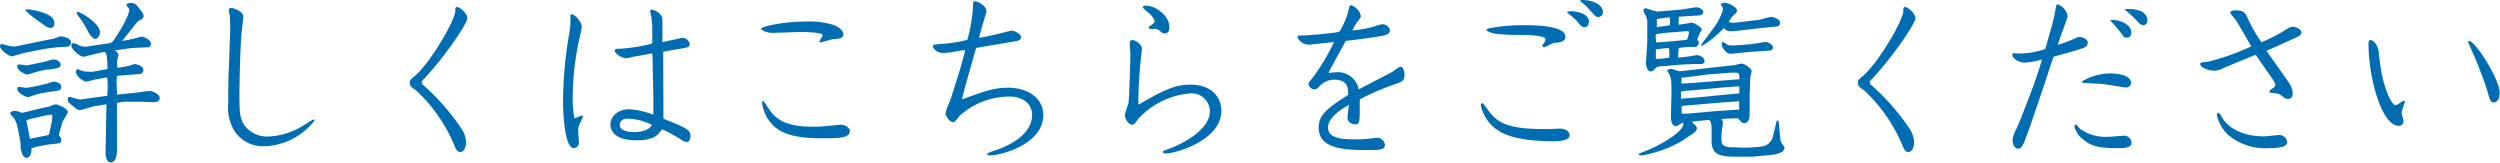<svg xmlns="http://www.w3.org/2000/svg" viewBox="0 0 261.04 16.98"><defs><style>.a{fill:#006db2;}</style></defs><title>svg</title><path class="a" d="M5.51,4.05A1.77,1.77,0,0,0,6,3.89a.77.77,0,0,1,.36-.09c.18,0,1.05.14,1.05.63S7,4.9,6.39,4.9a22.6,22.6,0,0,0-3.29.52c-.29,0-1.82.47-1.86.47C1,5.89,0,5.24,0,4.81a.22.22,0,0,1,.2-.22s.88.25,1.06.25a3.17,3.17,0,0,0,.41,0l2.15-.45ZM1.85,13.38a3.05,3.05,0,0,0-.36-1c-.05-.09-.43-.43-.43-.54s.22-.27.43-.27a2.06,2.06,0,0,1,.8.22c.41-.09,2.28-.56,2.66-.63.15,0,.76-.27.88-.27s1.26.41,1.26.82a6.35,6.35,0,0,1-.57,1c0,.06-.34,1.21-.38,1.42.22.27.25.31.25.47,0,.36-.11.36-.95.45a11.31,11.31,0,0,0-2.15.43c0,.45-.1,1-.52,1s-.59-.76-.63-1.24l0-.42ZM2,9.08c.13,0,.65.09.78.09a21.3,21.3,0,0,0,2.32-.49,1.54,1.54,0,0,1,.63-.15c.16,0,.67.18.67.53s-.29.43-.83.48a14.85,14.85,0,0,0-1.84.34,6.89,6.89,0,0,1-.84.28s-1.07-.37-1.07-.87C1.78,9.13,1.87,9.08,2,9.08ZM2,6.73c.13,0,.69.09.79.09S4.9,6.41,5,6.36a1.57,1.57,0,0,1,.67-.15c.21,0,.66.22.66.52s-.12.4-1.24.53c-.43,0-1.4.28-1.49.3a6.86,6.86,0,0,1-.78.24S1.8,7.45,1.8,6.93C1.8,6.81,1.85,6.73,2,6.73ZM3.73,2A8.92,8.92,0,0,1,2.67,1.1c0-.06,0-.13.21-.13a7,7,0,0,1,1.8.42c.67.25,1,.57,1,1.09a.42.42,0,0,1-.43.44,1.11,1.11,0,0,1-.5-.2Zm.9,12.19a2.17,2.17,0,0,0,.47-.12,1.55,1.55,0,0,0,.09-.34l.21-1A3.3,3.3,0,0,0,5.46,12,1.48,1.48,0,0,0,5,12l-1.8.41-.45.15,0,0,.38,1.93Zm5.2-5.87a5.9,5.9,0,0,1-.83.2c-.27,0-1.06-.54-1.06-1,0-.09,0-.29.16-.29a3,3,0,0,1,.42.15,2.17,2.17,0,0,0,.68.1,2.65,2.65,0,0,0,.54,0l1.08-.2c.36-.07.4,0,.4-.21s0-1.64-.31-1.64-2.09.5-2.18.5c-.38,0-1.28-.79-1.28-1.15a.27.27,0,0,1,.24-.29,5,5,0,0,1,.68.29,1.42,1.42,0,0,0,.76.07l2.18-.32c.41-.06.45-.13.84-.74C13.5,1.69,13.5,1.1,13.5,1s-.3-.41-.3-.5.3-.2.41-.2c.51,0,.67.22,1,.67s.38.5.38.7-.11.3-.4.45a1,1,0,0,0-.34.27l-.79,1-.7.87a6.66,6.66,0,0,0,1-.18c.12,0,.91-.25,1-.25.36,0,1,.38,1,.72a.36.36,0,0,1-.32.39L14,5c-.25,0-1.72.21-2,.29.14.1.36.25.36.43s-.13.48-.13.56,0,.39,0,.79c.16,0,.94-.13,1.1-.16s.63-.22.76-.22.88.16.88.63a.41.41,0,0,1-.38.41l-1.91.15c-.2,0-.32,0-.45.07s0,1.82,0,1.93l1.51-.16c.29,0,1.62-.22,1.89-.22s1.05.32,1.05.72-.44.45-.6.45l-1.47-.05-1.61,0a6.18,6.18,0,0,0-.79.13c0,.18,0,1,0,1.17v2.32c0,.23,0,1.24,0,1.44s0,1.28-.65,1.28c-.42,0-.54-.65-.54-.88l.09-4.74a1.92,1.92,0,0,0,0-.45h0L10,11.07c-.27,0-1.4.42-1.64.42s-.23,0-.7-.38-.58-.43-.58-.72c0-.06,0-.27.15-.27s.95.27,1.13.27L11.2,10a10.6,10.6,0,0,0,0-1.91,3.28,3.28,0,0,0-.45.07ZM8,1.26a.65.65,0,0,1,.18,0c.22,0,2.26,1.16,2.26,2.11,0,.31-.22.69-.49.69s-.61-.45-.83-.92a8.51,8.51,0,0,0-1-1.53L8,1.33Z"/><path class="a" d="M31.63,13.13c.18-.09,1-.65,1.12-.65s.09,0,.09.11a6.9,6.9,0,0,1-5.23,2.68,3.53,3.53,0,0,1-3.22-1.75,4.89,4.89,0,0,1-.56-2.79c0-.59,0-3,.08-3.69,0-.41.12-3.66.12-3.85A14.54,14.54,0,0,0,24,1.73c0-.11-.11-.58-.11-.67a.23.23,0,0,1,.25-.23c.24,0,1.26.34,1.26.92,0,.21-.12,1.17-.14,1.35C25.09,4.36,25,8.71,25,9.94c0,1.69.05,2.36.43,3a2.89,2.89,0,0,0,2.65,1.31A7.41,7.41,0,0,0,31.63,13.13Z"/><path class="a" d="M48.8,1.93c0,.45-2.18,3.81-4.52,6.3-.14.14-.25.25-.25.4a.36.36,0,0,0,.18.26,24,24,0,0,1,3.91,4.45,2.68,2.68,0,0,1,.54,1.53c0,.6-.27,1-.6,1s-.45-.27-.68-.84a16.51,16.51,0,0,0-3.73-5.4,3.56,3.56,0,0,0-.56-.45.61.61,0,0,1-.3-.53c0-.27,0-.27.59-.77,1.48-1.28,4.07-5.57,4.16-6.72,0-.3,0-.43.2-.43S48.8,1.33,48.8,1.93Z"/><path class="a" d="M60.75,12.06c.09,0,.11.08.11.13a6.86,6.86,0,0,1-.31.7,2,2,0,0,0-.18.67c0,.21.08,1.15.08,1.28a.59.59,0,0,1-.51.63c-1.15,0-1.15-4.72-1.15-5a44.31,44.31,0,0,1,.61-6.77,7.43,7.43,0,0,0,.16-1.3c0-.12,0-.63,0-.74a.2.2,0,0,1,.19-.18,1.92,1.92,0,0,1,1,1.25c0,.28-.32,1.55-.36,1.8a28.74,28.74,0,0,0-.59,5.6A8.89,8.89,0,0,0,60,12.37,8.07,8.07,0,0,1,60.75,12.06Zm7.47-.37V9.94l-.07-3c0-.22,0-1.17-.05-1.37l-1.69.31c-.17,0-.91.21-1,.21-.43,0-1.21-.48-1.21-.77s.22-.22.33-.22a18.73,18.73,0,0,0,3.4-.5c.2-.06.2-.09.18-.54l0-1.17c0-.29-.07-.92-.11-1.17a4.69,4.69,0,0,1-.11-.54A.22.22,0,0,1,68,1c.22,0,1.17.34,1.17,1.06,0,.11,0,.63,0,.7V4c0,.15,0,.24,0,.4l1.08-.24c.09,0,.92-.21,1-.21a.78.78,0,0,1,.77.66c0,.31-.3.36-.65.42l-1.76.3-.36.08a.39.39,0,0,0,0,.21c0,.16,0,.88,0,1L69.27,11c0,.75,0,.83,0,1.28,0,.12,0,.14.46.3,2.18.87,2.36,1.06,2.36,1.66,0,.32-.14.59-.38.59a1.22,1.22,0,0,1-.59-.25,14.94,14.94,0,0,0-2-1.08c-.41.58-.79,1.15-2.68,1.15-2.25,0-2.7-1-2.7-1.67s.59-1.57,2-1.57a8.91,8.91,0,0,1,2.47.56Zm-2.66.7c-.63,0-.85.36-.85.65,0,.68,1.08.75,1.5.75.16,0,1.51,0,1.85-.75A5.8,5.8,0,0,0,65.56,12.39Z"/><path class="a" d="M79.47,3c0-.21,2.23-.75,4.59-.75a9,9,0,0,1,3,.36c.64.25,1,.65,1,1s-.4.45-1,.47c-.21,0-1.19.34-1.37.34s-.12,0-.12-.09.34-.54.34-.65c0-.32-2-.34-2.34-.34s-2.52.09-2.94.09C80,3.42,79.47,3.13,79.47,3Zm.22,7.51s.29.4.34.47c.65,1.05,1.44,2.25,4.77,2.25a13.37,13.37,0,0,0,1.69-.09c.2,0,1.07-.12,1.25-.12.59,0,1,.37,1,.66,0,.76-1.26.76-2.91.76-2.69,0-4.38-.43-5.35-1.62a4.05,4.05,0,0,1-.9-2C79.58,10.71,79.58,10.53,79.69,10.53Z"/><path class="a" d="M101.92,5l-1.19,4.21-.29,1.17c2.43-.88,3.35-1.22,4.81-1.22,2.2,0,3.69,1.17,3.69,2.86,0,3-4.34,4.2-5.54,4.2-.17,0-.35-.05-.35-.13s.54-.29.78-.36c3.6-1.2,3.94-3,3.94-3.71,0-1.38-1.21-1.94-2.36-1.94a7.79,7.79,0,0,0-5.2,2c-.47.59-.52.67-.69.67-.41,0-.79-.69-.79-.92A3.51,3.51,0,0,1,99,11l.29-.72.93-2.95.52-1.89,0-.23-1.44.25a6.63,6.63,0,0,1-.79.07c-.83,0-1.1-.56-1.1-.7s.09-.18.83-.24a14.51,14.51,0,0,0,2.77-.43,17.29,17.29,0,0,0,.59-3.46c0-.45,0-.57.22-.57S103,.59,103,1.17c0,.16-.71,2.34-.76,2.79.68-.13,1.68-.34,2.25-.49l1.12-.28c.29,0,1,.34,1,.7,0,.07,0,.32-.54.41s-3.75.63-4.13.71Z"/><path class="a" d="M124.29,8.84c2.36,0,3.24,1.44,3.24,2.72,0,3.1-4.78,4.46-5.78,4.46-.1,0-.32,0-.32-.14s.07-.13.59-.32c1.43-.53,4.31-2,4.31-3.93a1.9,1.9,0,0,0-2.16-1.87,8.31,8.31,0,0,0-5.3,2.63c-.41.56-.46.63-.64.63-.44,0-.78-.69-.78-1a12.72,12.72,0,0,1,.38-1.24c.09-.6.2-4.67.2-5s-.06-1-.06-1.19,0-.41.26-.41,1,.38,1,.93c0,.15-.19,1.77-.21,2.11-.09,1.19-.18,2.57-.15,3.71C121.47,9.43,122.65,8.84,124.29,8.84Zm-2.19-6c0,.16,0,.65-.49.65-.2,0-.22,0-.52-.29a.8.8,0,0,0-.61-.18c-.44,0-.54,0-.54-.13s0-.09.36-.32c.12-.11.25-.18.25-.34s-.16-.51-.65-.92-.58-.49-.58-.58.22-.14.29-.14C120.57.54,122.1,1.62,122.1,2.79Z"/><path class="a" d="M140.51,4.29l-1.75,3.2,0,.14a6.39,6.39,0,0,1,.83-.09,2.2,2.2,0,0,1,2.28,1.79c1.19-.62,3-1.55,3.57-1.86a3.55,3.55,0,0,1,.77-.5c.35,0,.44.56.44.83,0,.64-.17.72-1.28,1.09a26.58,26.58,0,0,0-3.39,1.48c0,.14,0,.72,0,.87,0,1.42,0,1.74-.49,1.74-.32,0-.79-.23-.79-.66,0-.22.14-1.17.14-1.37-.73.43-2.17,1.28-2.17,2.37s1.31,1.23,2.89,1.23a11.56,11.56,0,0,0,1.54-.09,7.11,7.11,0,0,1,.73-.07.81.81,0,0,1,.78.75c0,.53-.74.53-1.77.53-2.54,0-5.15-.13-5.15-2.36,0-1.41,1.1-2.11,3.08-3.41,0-.66,0-1.58-1.46-1.58a2,2,0,0,0-1.4.56c-.41.39-.45.45-.65.45a.65.65,0,0,1-.63-.58c0-.11.06-.18.54-.77a22.71,22.71,0,0,0,2.13-3.59L137,4.63a1.35,1.35,0,0,1-1.53-.74c0-.06,0-.09.12-.18,1.55,0,3.71-.31,3.8-.31.51-.07.53-.09.72-.54A7.33,7.33,0,0,0,140.83,1c.06-.32.08-.46.26-.46a1.58,1.58,0,0,1,1,1.11c0,.13,0,.18-.29.53a5.45,5.45,0,0,0-.59,1,10.91,10.91,0,0,0,2.19-.39,8.21,8.21,0,0,1,.9-.26.79.79,0,0,1,.83.65c0,.33-.38.45-.57.51-.4.12-3.26.5-3.95.57Z"/><path class="a" d="M162.89,13.43c.5,0,1,.24,1,.72s-1,.6-1.59.6c-4.28,0-5.51-.89-6-1.21A4.17,4.17,0,0,1,154.62,11c0-.11.06-.22.15-.22s.14.08.5.56c1,1.46,2.07,2.14,6.07,2.14C161.59,13.5,162.67,13.43,162.89,13.43Zm-7-10.55a20,20,0,0,1,3.32-.25c1.24,0,4.25.07,4.25,1.22,0,.53-.74.6-1.16.63-.18,0-.93.45-1.09.45a.17.17,0,0,1-.17-.14c0-.07.22-.34.24-.4a.61.61,0,0,0,.09-.28c0-.47-2.43-.47-2.54-.47a19.56,19.56,0,0,1-2.59-.11c-.2,0-1-.22-1-.38S155.27,3,155.86,2.88Zm7.75-1.62a.72.72,0,0,1,.39-.09c.54,0,1.88.22,1.88,1.1,0,.27-.15.57-.44.57s-.27,0-.86-.68a7.58,7.58,0,0,0-1-.86ZM165.19,0c1.3,0,2.18.59,2.18,1.26a.5.5,0,0,1-.47.52c-.25,0-.32-.09-1-.84a4.64,4.64,0,0,0-.76-.71c-.07-.05-.13-.1-.13-.16S165.14,0,165.19,0Z"/><path class="a" d="M177,7.26l4-.45c.12,0,.72-.17.84-.17.34,0,1.06.51,1.06.8,0,.1-.14.55-.14.66L182.69,10l0,1.86c0,.25,0,1-.58,1-.18,0-.23-.05-.63-.5a1.91,1.91,0,0,0-.41,0c-.22,0-1.15.05-1.32.07a.75.75,0,0,1,.15.4,6.37,6.37,0,0,1-.09.65,5.73,5.73,0,0,0-.06.95c0,.52,0,.9.94.94l1.48.05a15.9,15.9,0,0,0,1.9-.14,1.38,1.38,0,0,0,1.07-1.12l.34-1.39c0-.1,0-.18.13-.18a.14.14,0,0,1,.1.06c.08.27.13,1.8.24,2.12,0,.11.38.54.38.65,0,.56-.94.72-1.7.79l-1.67.15H181.3c-1.93,0-2.63-.27-2.58-1.86l0-.92c0-.28,0-.93-.29-1.06l-1.28.13a3.17,3.17,0,0,0-.5.07c.05.07.36.34.41.41a.4.4,0,0,1,.13.26c0,.27-.34.5-.41.55l-1.21.8a12.46,12.46,0,0,1-4.14,1.49c-.11,0-.33,0-.33-.14a2.28,2.28,0,0,1,.47-.22c2-.76,4.2-2.16,4.2-2.92,0-.07,0-.14-.07-.14-.49.29-.6.36-.69.36-.5,0-.54-.72-.54-.94l.06-2.75c0-1.41-.11-1.6-.47-2.11a.63.63,0,0,1,.41-.18c.15,0,.79.25.92.25Zm-2.37-6.18,1-.09c.51-.09,1.39-.23,1.48-.23.29,0,.74.21.74.5s-.36.38-.89.38h-.1l-1.57.11c0,.14-.05.72,0,.83.22,0,1.3-.22,1.41-.22s1,.47,1,.74c0,.07-.17.28-.2.34a4.45,4.45,0,0,0-.27.7c.12.2.16.27.16.36a.45.45,0,0,1-.49.4l-.48,0a10.49,10.49,0,0,0-1.12.11,6.13,6.13,0,0,0-.07,1c.2,0,1.08-.11,1.26-.14s.59-.11.68-.11c.4,0,.81.29.81.59s-.21.33-.41.33-.59,0-.68,0l-1.41.07-1.78.16A2.1,2.1,0,0,0,173,7c-.42.4-.45.45-.6.45-.57,0-.54-.92-.52-1.12L172,4.48l0-2.21a1.58,1.58,0,0,0-.17-.67c-.16-.27-.25-.41-.21-.59a.27.27,0,0,1,.25-.15,7.68,7.68,0,0,0,1.19.35Zm1.51,3.08a2.78,2.78,0,0,0,.22-.79c0-.09,0-.13-.31-.11l-1.8.14c-.16,0-1.17.13-1.31.17s0,.73,0,.86c.23,0,1.53-.11,1.85-.14Zm-3.24,1v1a10.35,10.35,0,0,0,1.4-.15,4,4,0,0,0,0-.54c0-.14,0-.46-.11-.46l-1.31.14Zm1.46-2.52a3.63,3.63,0,0,0,0-.82A9.09,9.09,0,0,0,173,2v.83Zm1.73,9.23,3.13-.27,2.07-.14.31,0c0-.09,0-.83,0-.88h-.09l-1.6.11L176.2,11a3.07,3.07,0,0,0-.61.09l0,.77Zm.81-3.22,4.73-.38c0-.36,0-.68-.32-.68h-.61l-2.15.17c-.25,0-1,.12-1.29.16l-1.68.2c0,.09,0,.5,0,.61Zm.45,1.51,3.26-.32,1-.09a6.8,6.8,0,0,0,0-.74l-1.58.11-3.64.34c-.49,0-.63.07-.87.11v.73Zm5.58-8c.05,0,1-.12,1-.14s.87-.25,1-.25.93.14.93.63c0,.34-.26.36-.43.37L183.24,3,181,3.26l-.37,0c-.18,0-.27,0-.65-.32a10.12,10.12,0,0,1-2.25,1.84c-.08,0-.11,0-.11-.07s1.1-1.48,1.29-1.77a6,6,0,0,0,1-1.94.75.75,0,0,0-.25-.51.48.48,0,0,1,.45-.2c.38,0,1.26.49,1.26.78,0,.14,0,.2-.31.48s-.41.55-.57.74a1.31,1.31,0,0,0,.57.09Zm-3.13,2.2a1.81,1.81,0,0,1,.54.29,1,1,0,0,0,.39.09l.47,0,1.46-.11c.23,0,1.58-.25,1.74-.25s.72.27.72.54a.34.34,0,0,1-.39.36l-2,.14-2,.2c-.57,0-.92-.74-.93-.85Z"/><path class="a" d="M200,1.93c0,.45-2.18,3.81-4.52,6.3-.14.14-.25.25-.25.4a.36.36,0,0,0,.18.26,24,24,0,0,1,3.91,4.45,2.68,2.68,0,0,1,.54,1.53c0,.6-.27,1-.6,1s-.45-.27-.68-.84a16.51,16.51,0,0,0-3.73-5.4,3.56,3.56,0,0,0-.56-.45.61.61,0,0,1-.3-.53c0-.27,0-.27.59-.77,1.48-1.28,4.07-5.57,4.16-6.72,0-.3,0-.43.2-.43S200,1.33,200,1.93Z"/><path class="a" d="M213.59,5c.29-1,.88-3,1-3.79s.14-.75.3-.75a1.61,1.61,0,0,1,1,1.22c0,.27-1.06,2.87-1,3a15.84,15.84,0,0,0,1.53-.56c.45-.21.52-.25.72-.25s.86.13.86.61a.61.61,0,0,1-.43.51c-.36.16-1.49.47-3.11.92l-.06.07-1.13,3.4-1.31,3.85-.45,1.23c-.29.77-.47,1.06-.8,1.06s-.57-.43-.57-.92a3.45,3.45,0,0,1,.41-1.15c.31-.67,1.26-3.1,1.68-4.25.5-1.35.72-2.11,1-3a8.48,8.48,0,0,1-1.8.34c-.63,0-1.3-.45-1.3-.77s.2-.2.29-.2a8.19,8.19,0,0,0,3.13-.45Zm3.17,8c.11,0,.32.38.49.5a4.61,4.61,0,0,0,2.91.78c.27,0,1.42-.11,1.66-.11a.78.78,0,0,1,.75.72c0,.58-.88.58-1.36.58-2,0-2.9-.18-3.8-1a2.23,2.23,0,0,1-.8-1.24C216.61,13.14,216.63,13,216.76,13Zm3.62-5.33c.14,0,2.14,0,2.14,1a.53.53,0,0,1-.58.47c-.68-.11-2.14-.34-2.52-.38l-1.83-.1c-.11,0-.2-.08-.2-.15A5.68,5.68,0,0,1,220.38,7.67Zm0-5.58a.66.66,0,0,1,.27,0c.72,0,1.89.47,1.89,1.3,0,.23-.1.54-.45.54s-.3-.09-.63-.49a12.35,12.35,0,0,0-1.08-1.26ZM222.23.94c2,0,2,1.06,2,1.2s-.11.49-.43.49a.62.62,0,0,1-.47-.24A12,12,0,0,0,221.84,1C221.93.94,222,.94,222.23.94Z"/><path class="a" d="M233.71,2.5a4.09,4.09,0,0,0-.45-.65,2.6,2.6,0,0,1-.39-.52c0-.16.27-.25.61-.25.83,0,1,.36,1.13.63a16,16,0,0,0,1.52,2.7,15.87,15.87,0,0,0,2.5-1.28c.47-.29.56-.34.79-.34s.88.22.88.61c0,.11,0,.29-.59.54l-3.06,1.37c.63.88,1.93,2.72,2.43,3.44a2.33,2.33,0,0,1,.32,1c0,.29-.14.58-.48.58s-.34-.11-.94-.51a5.87,5.87,0,0,0-.75-.12c-.11,0-.27-.05-.27-.15s.23-.25.36-.34.27-.21.27-.34a2,2,0,0,0-.27-.58L236,6.41l-.47-.7-3.33,1.38a2.16,2.16,0,0,1-1,.29c-.54,0-1.46-.3-1.46-.7,0-.14.07-.16.77-.23a23.83,23.83,0,0,0,4.56-1.61ZM232,12.24c1.15,1.91,3.71,2,4.38,2,.25,0,1.36-.14,1.58-.14a.84.84,0,0,1,.86.7c0,.5-.66.66-1.8.66a6,6,0,0,1-4.37-1.38A4,4,0,0,1,231.48,12c0-.1,0-.19.13-.19S231.84,11.92,232,12.24Z"/><path class="a" d="M251,10.51c.09,0,.11.06.11.13s-.34.92-.34,1.1.19.77.19.9a.47.47,0,0,1-.5.5c-1.73,0-3.15-4.88-3.15-8.6,0-.13,0-.36.23-.36s.78.47.85,1.35c.32,3.67,1.37,5.45,1.73,5.45C250.31,11,250.89,10.51,251,10.51Zm6.82-6.24c.62,0,3.19,4,3.19,5.42,0,.5-.2,1-.58,1s-.43-.2-.68-1.08c-.32-1.12-1.19-3.28-1.35-3.64s-.68-1.51-.68-1.58A.1.1,0,0,1,257.85,4.27Z"/></svg>